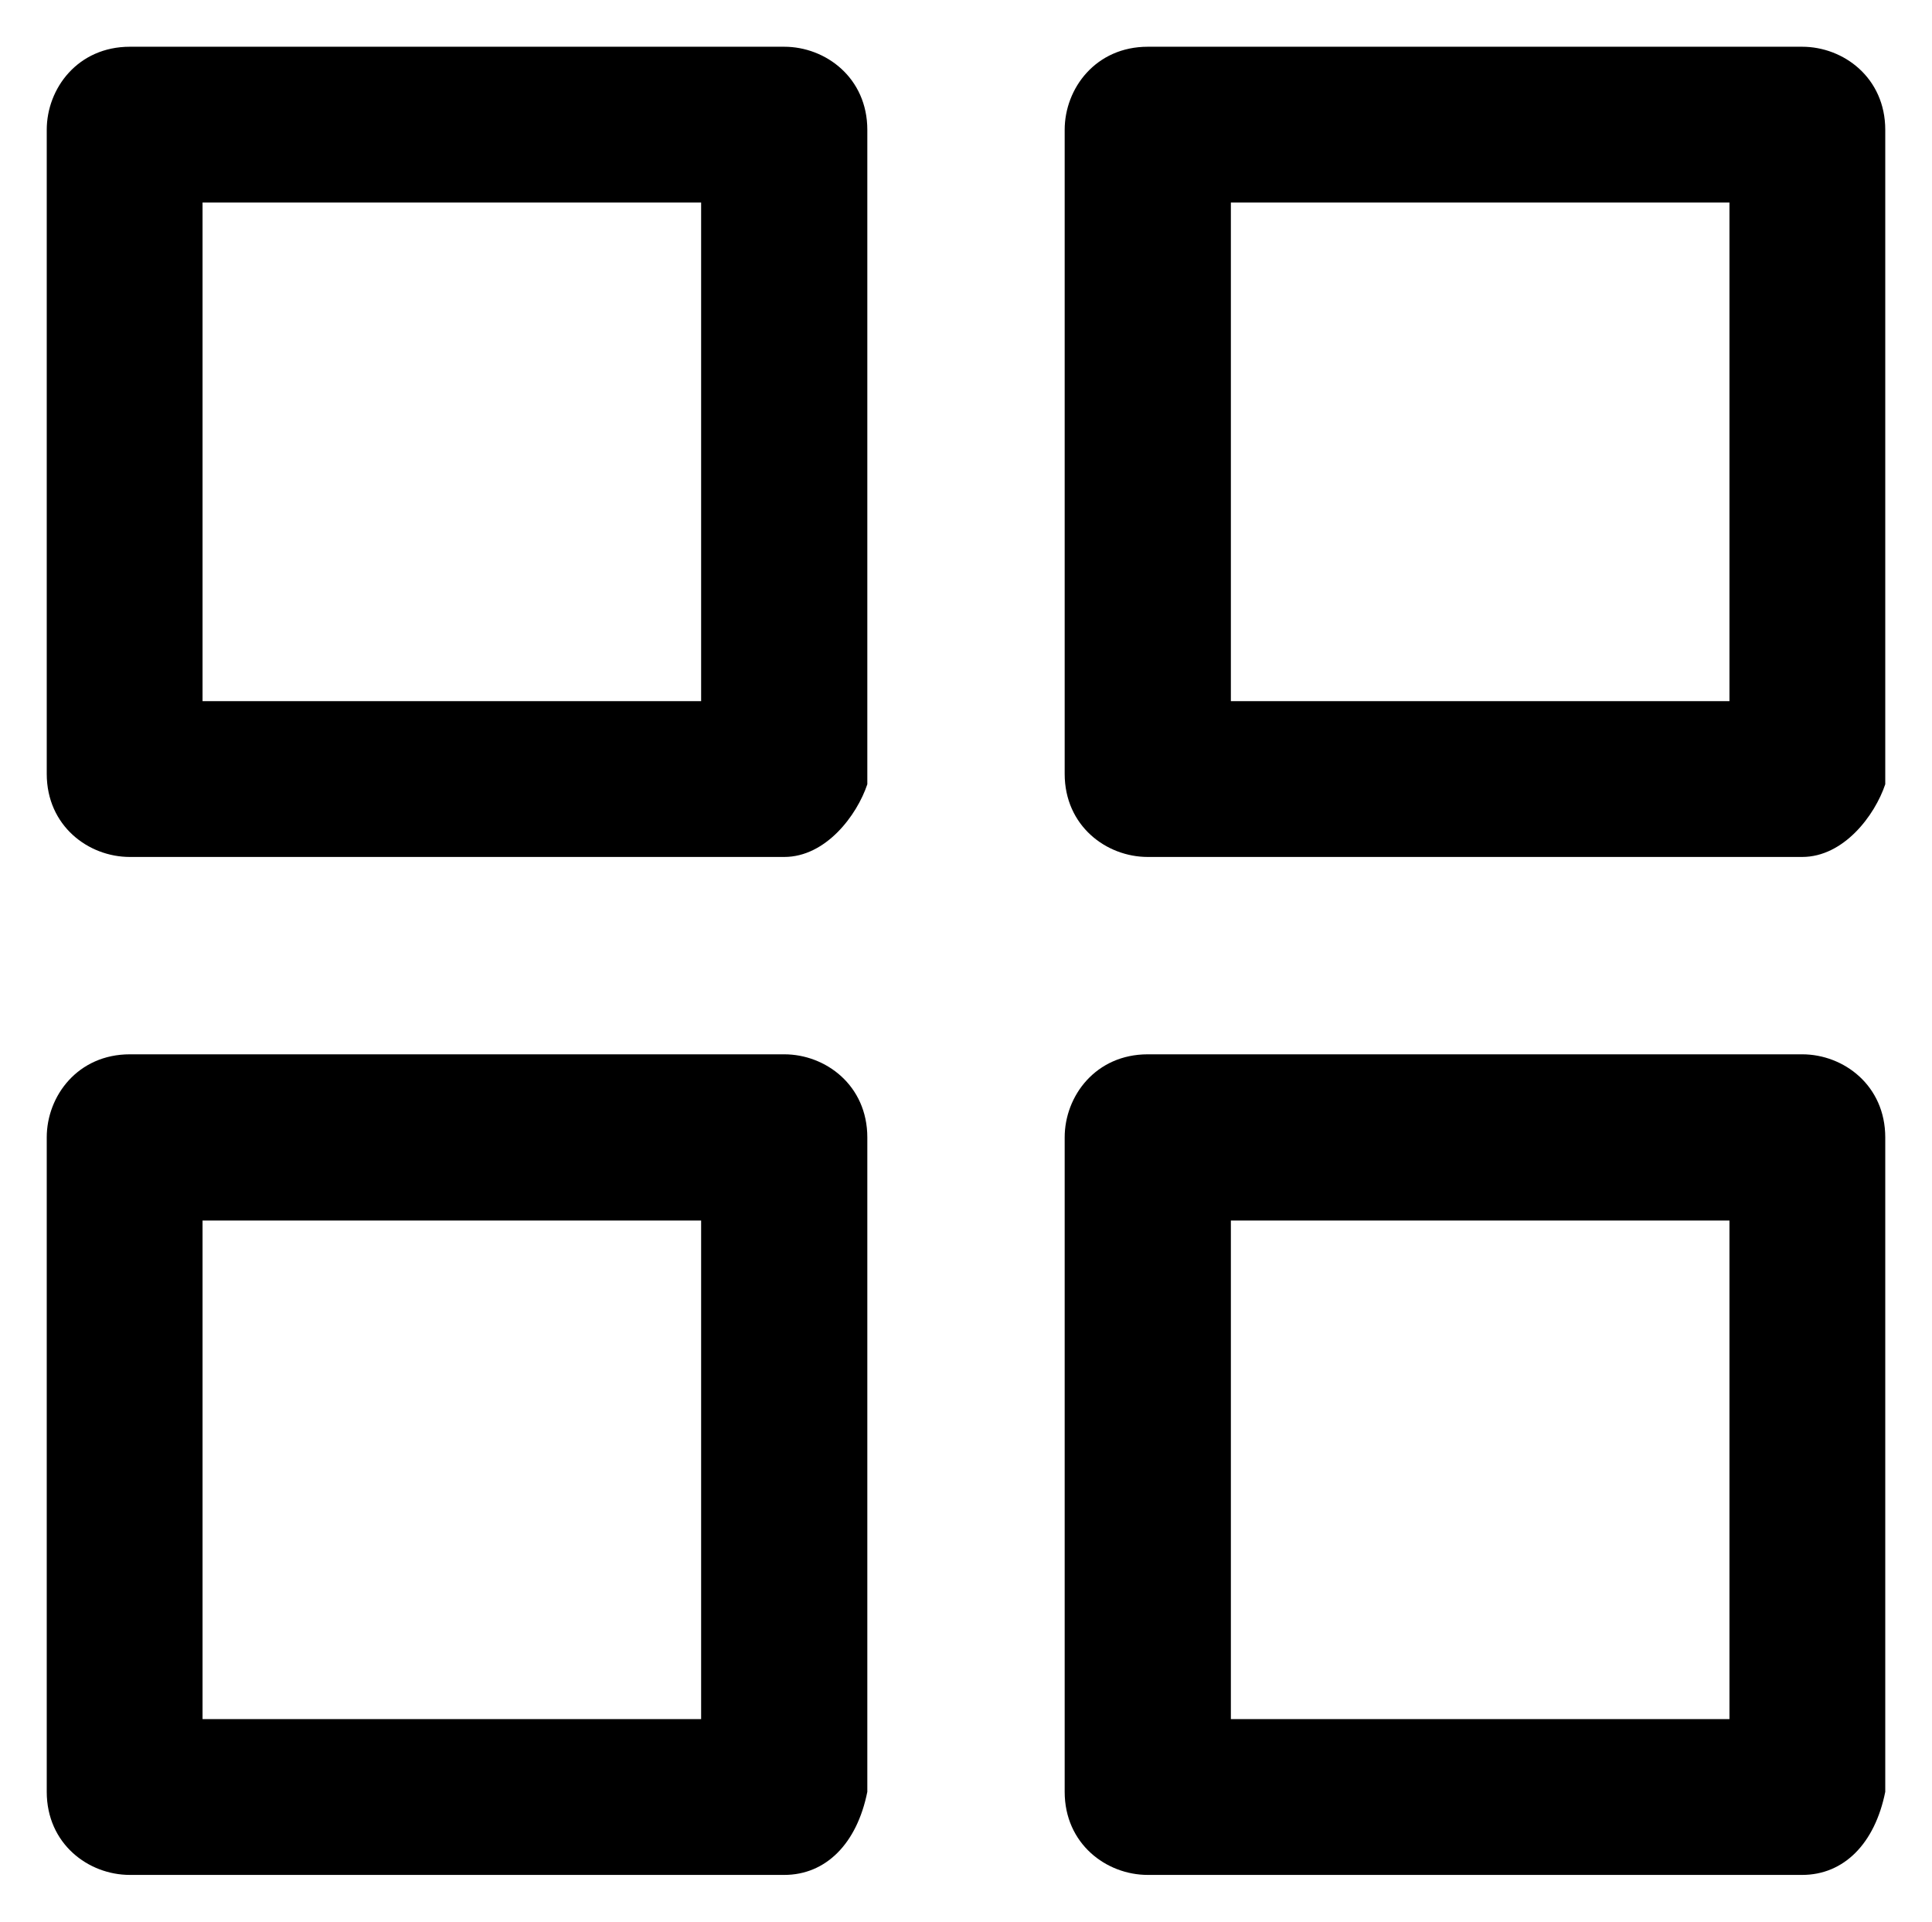 <?xml version="1.0" encoding="utf-8"?>
<!-- Generator: Adobe Illustrator 27.0.1, SVG Export Plug-In . SVG Version: 6.00 Build 0)  -->
<svg version="1.1" id="Layer_1" xmlns="http://www.w3.org/2000/svg" xmlns:xlink="http://www.w3.org/1999/xlink" x="0px" y="0px"
	 viewBox="0 0 18.6 18.5" style="enable-background:new 0 0 18.6 18.5;" xml:space="preserve">
<g id="Icon_feather-grid" transform="translate(0.75 0.75)">
	<path d="M6.8,7.5H0.5c-0.4,0-0.8-0.3-0.8-0.8V0.5c0-0.4,0.3-0.8,0.8-0.8h6.3c0.4,0,0.8,0.3,0.8,0.8v6.3C7.5,7.1,7.2,7.5,6.8,7.5z
		 M1.2,6H6V1.2H1.2V6z"/>
	<path d="M16.6,7.5h-6.3c-0.4,0-0.8-0.3-0.8-0.8V0.5c0-0.4,0.3-0.8,0.8-0.8h6.3c0.4,0,0.8,0.3,0.8,0.8v6.3C17.3,7.1,17,7.5,16.6,7.5
		z M11.1,6h4.8V1.2h-4.8V6z"/>
	<path d="M16.6,17.3h-6.3c-0.4,0-0.8-0.3-0.8-0.8v-6.3c0-0.4,0.3-0.8,0.8-0.8h6.3c0.4,0,0.8,0.3,0.8,0.8v6.3
		C17.3,17,17,17.3,16.6,17.3z M11.1,15.8h4.8v-4.8h-4.8V15.8z"/>
	<path d="M6.8,17.3H0.5c-0.4,0-0.8-0.3-0.8-0.8v-6.3c0-0.4,0.3-0.8,0.8-0.8h6.3c0.4,0,0.8,0.3,0.8,0.8v6.3C7.5,17,7.2,17.3,6.8,17.3
		z M1.2,15.8H6v-4.8H1.2V15.8z"/>
</g>
</svg>
